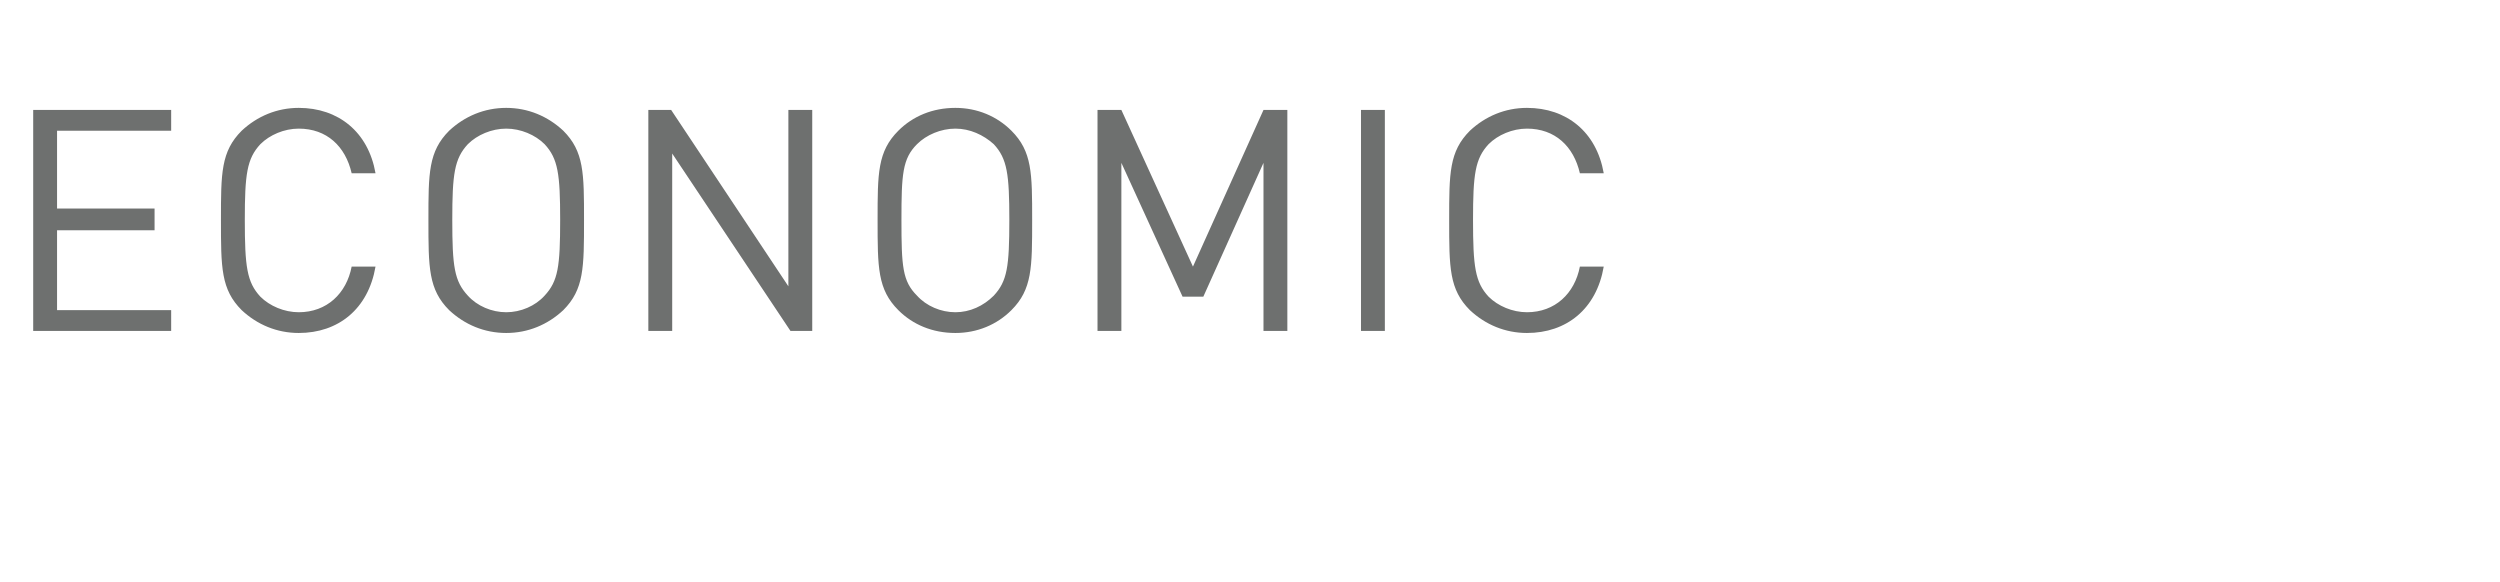 <?xml version="1.0" standalone="no"?><!DOCTYPE svg PUBLIC "-//W3C//DTD SVG 1.1//EN" "http://www.w3.org/Graphics/SVG/1.1/DTD/svg11.dtd"><svg xmlns="http://www.w3.org/2000/svg" version="1.1" width="241px" height="56.1px" viewBox="0 -9 241 56.1" style="top:-9px"><desc>Economic</desc><defs/><g id="Polygon257769"><path d="m3.2 22.9l0-21.3l13.3 0l0 2l-11 0l0 7.5l9.4 0l0 2.1l-9.4 0l0 7.7l11 0l0 2l-13.3 0zm25.6.2c-2.1 0-4-.8-5.5-2.2c-2-2-2-4.1-2-8.7c0-4.5 0-6.6 2-8.6c1.5-1.4 3.4-2.2 5.5-2.2c3.8 0 6.7 2.3 7.4 6.3c0 0-2.3 0-2.3 0c-.6-2.6-2.4-4.3-5.1-4.3c-1.4 0-2.8.6-3.7 1.5c-1.3 1.4-1.5 2.9-1.5 7.3c0 4.5.2 6 1.5 7.4c.9.9 2.3 1.5 3.7 1.5c2.7 0 4.6-1.8 5.1-4.4c0 0 2.3 0 2.3 0c-.7 4.1-3.6 6.4-7.4 6.4zm25.5-2.2c-1.5 1.4-3.4 2.2-5.5 2.2c-2.1 0-4-.8-5.5-2.2c-2-2-2-4.1-2-8.7c0-4.5 0-6.6 2-8.6c1.5-1.4 3.4-2.2 5.5-2.2c2.1 0 4 .8 5.5 2.2c2 2 2 4.1 2 8.6c0 4.6 0 6.7-2 8.7zm-1.8-16c-.9-.9-2.3-1.5-3.7-1.5c-1.4 0-2.8.6-3.7 1.5c-1.3 1.4-1.5 2.9-1.5 7.3c0 4.5.2 5.9 1.5 7.3c.9 1 2.3 1.6 3.7 1.6c1.4 0 2.8-.6 3.7-1.6c1.3-1.4 1.5-2.8 1.5-7.3c0-4.4-.2-5.9-1.5-7.3zm23.7 18l-11.4-17.1l0 17.1l-2.3 0l0-21.3l2.2 0l11.3 17l0-17l2.3 0l0 21.3l-2.1 0zm21.3-2c-1.4 1.4-3.3 2.2-5.4 2.2c-2.2 0-4.1-.8-5.5-2.2c-2-2-2-4.1-2-8.7c0-4.5 0-6.6 2-8.6c1.4-1.4 3.3-2.2 5.5-2.2c2.1 0 4 .8 5.4 2.2c2 2 2 4.1 2 8.6c0 4.6 0 6.7-2 8.7zm-1.7-16c-1-.9-2.3-1.5-3.7-1.5c-1.4 0-2.8.6-3.7 1.5c-1.4 1.4-1.5 2.9-1.5 7.3c0 4.5.1 5.9 1.5 7.3c.9 1 2.3 1.6 3.7 1.6c1.4 0 2.7-.6 3.7-1.6c1.3-1.4 1.5-2.8 1.5-7.3c0-4.4-.2-5.9-1.5-7.3zm26 18l0-16.2l-5.8 12.9l-2 0l-5.9-12.9l0 16.2l-2.3 0l0-21.3l2.3 0l6.9 15.1l6.8-15.1l2.3 0l0 21.3l-2.3 0zm9.4 0l0-21.3l2.3 0l0 21.3l-2.3 0zm16 .2c-2.1 0-4-.8-5.5-2.2c-2-2-2-4.1-2-8.7c0-4.5 0-6.6 2-8.6c1.5-1.4 3.4-2.2 5.5-2.2c3.8 0 6.7 2.3 7.4 6.3c0 0-2.3 0-2.3 0c-.6-2.6-2.4-4.3-5.1-4.3c-1.4 0-2.8.6-3.7 1.5c-1.3 1.4-1.5 2.9-1.5 7.3c0 4.5.2 6 1.5 7.4c.9.9 2.3 1.5 3.7 1.5c2.7 0 4.6-1.8 5.1-4.4c0 0 2.3 0 2.3 0c-.7 4.1-3.6 6.4-7.4 6.4z" stroke="none" fill="#6e706f"/></g></svg>
